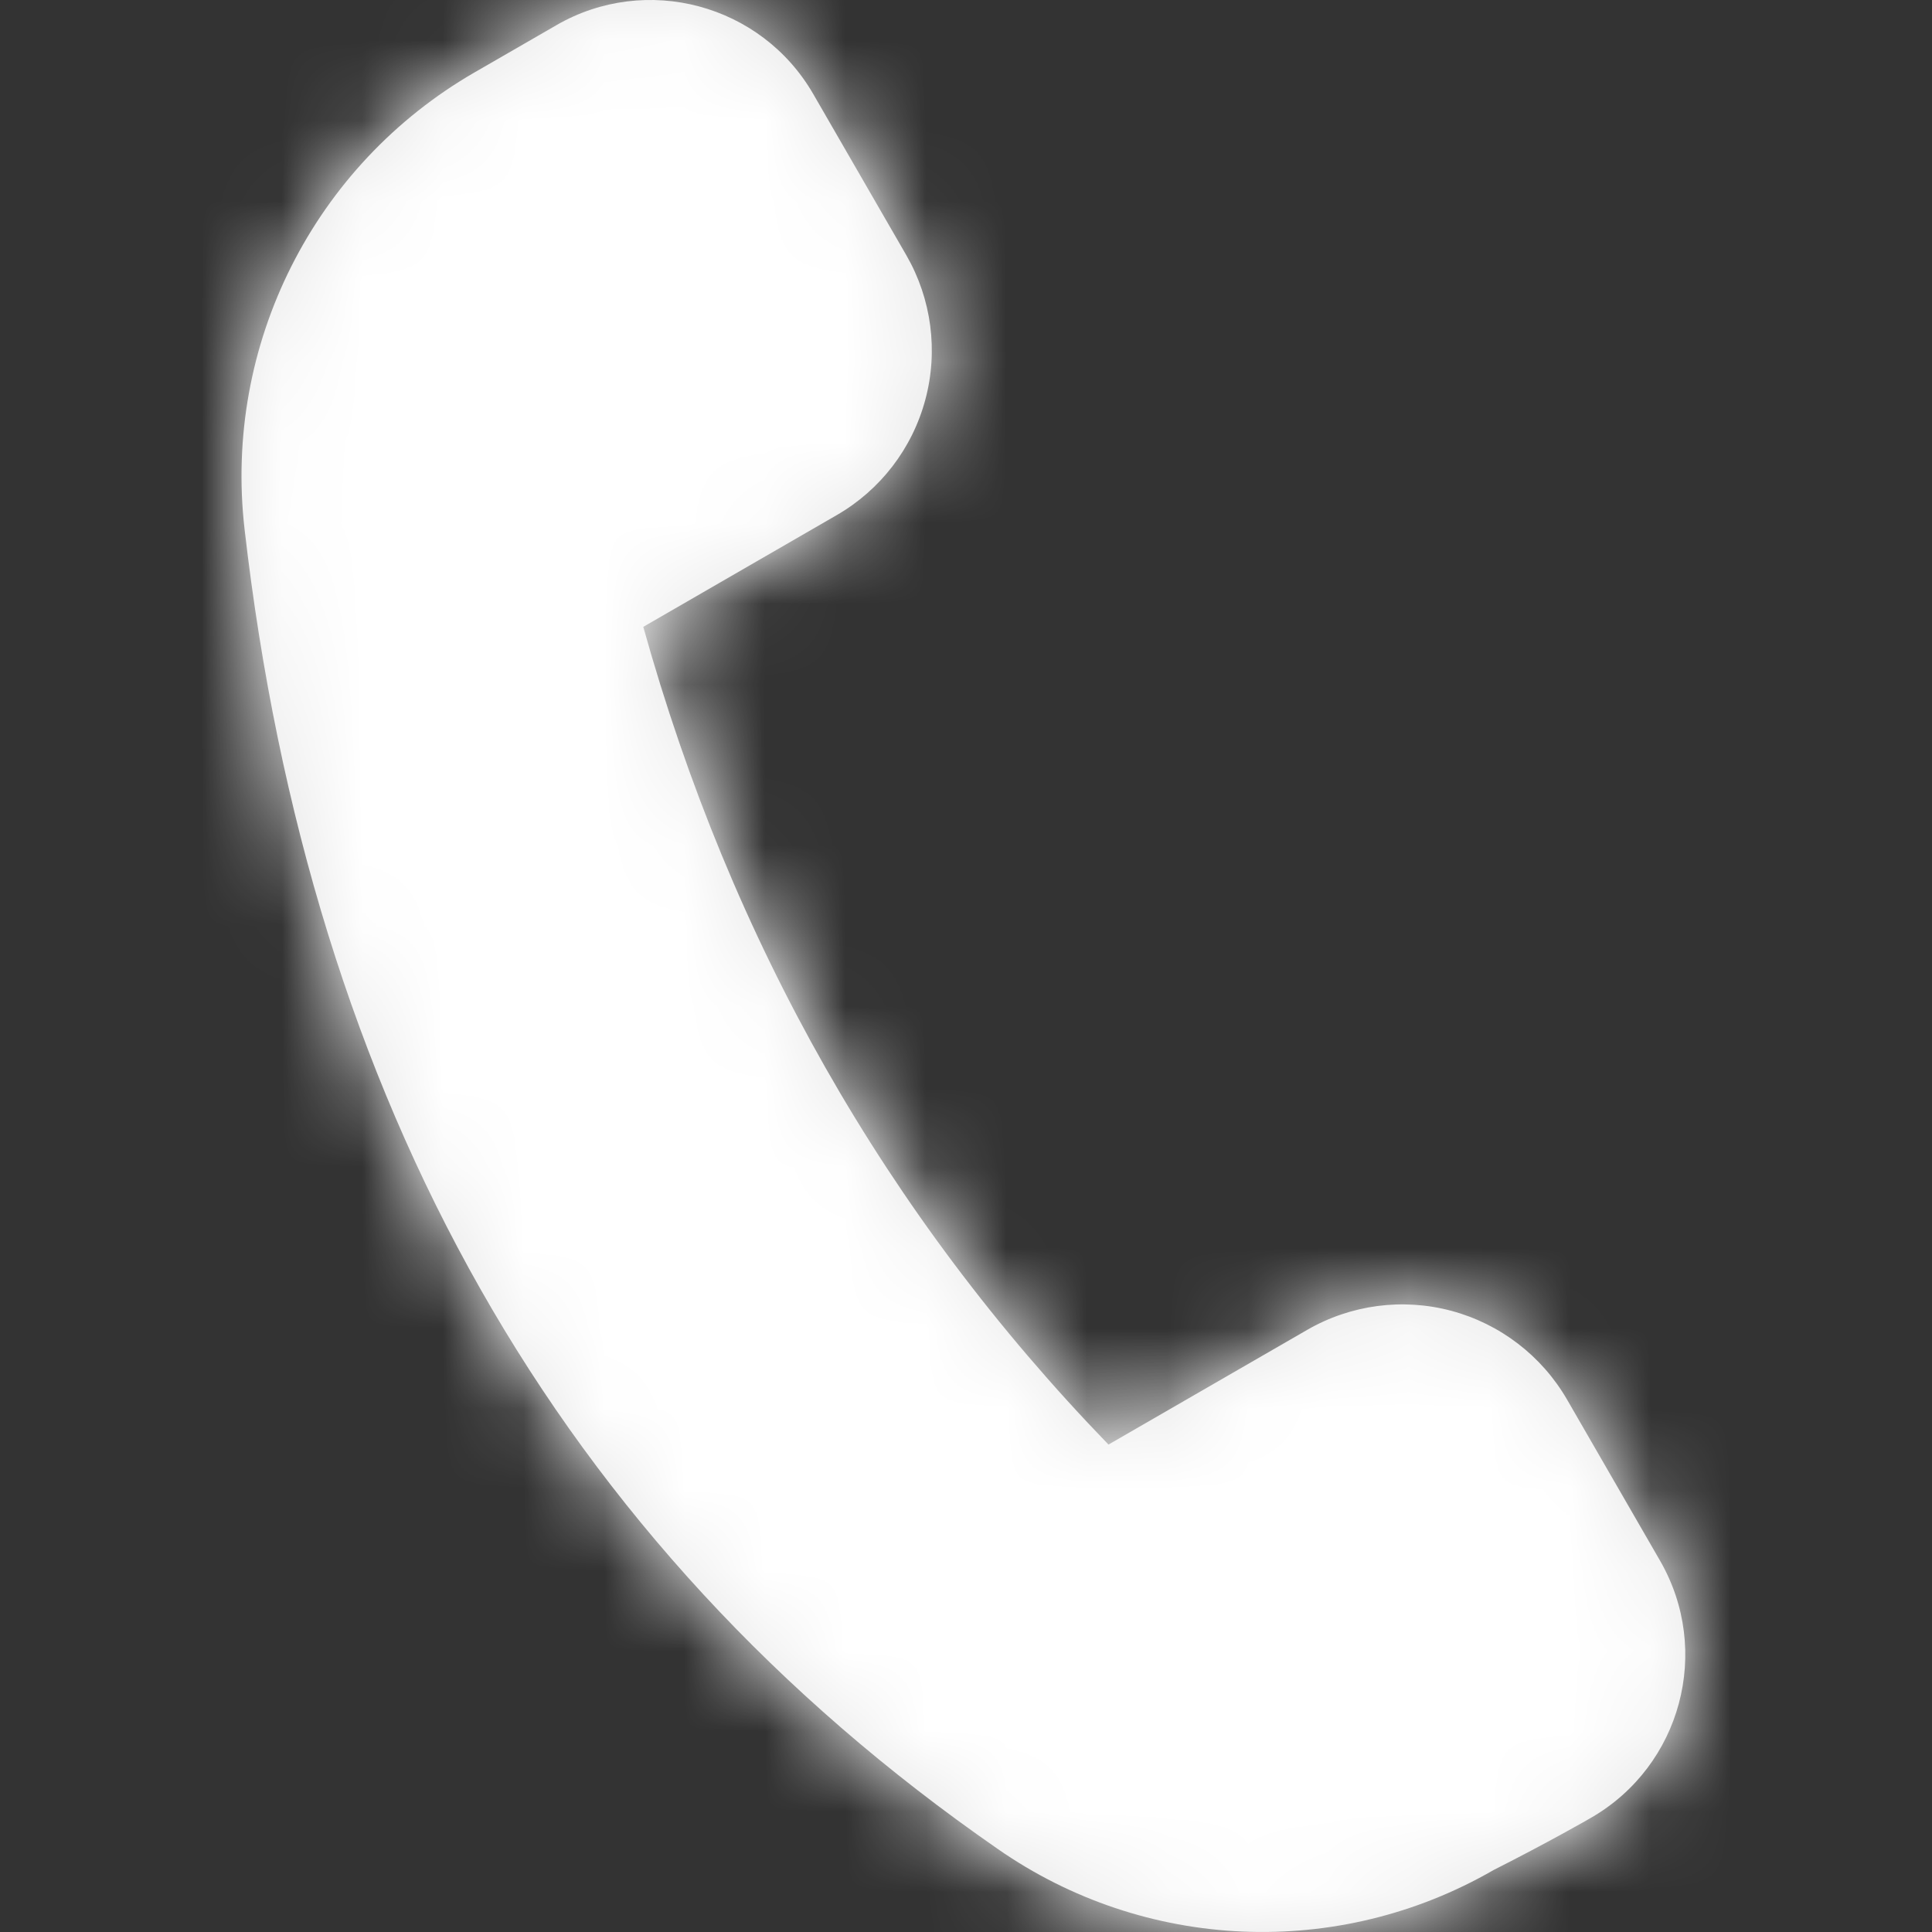 <?xml version="1.0" encoding="UTF-8"?>
<svg width="24px" height="24px" viewBox="0 0 24 24" version="1.1" xmlns="http://www.w3.org/2000/svg" xmlns:xlink="http://www.w3.org/1999/xlink">
    <rect x="0" y="0" width="24" height="24" fill="#333333" stroke="none"/>
    <!-- Generator: sketchtool 51.2 (57519) - http://www.bohemiancoding.com/sketch -->
    <title>636B53C1-E0C2-4A8A-84C9-0E278E16CD04</title>
    <desc>Created with sketchtool.</desc>
    <defs>
        <path d="M6.91,0.314 C6.91,0.314 6.91,0.314 6.911,0.313 C8.028,-0.332 9.458,0.051 10.103,1.169 C10.475,1.813 10.886,2.526 11.259,3.171 C11.572,3.714 11.657,4.359 11.495,4.964 C11.333,5.57 10.937,6.086 10.394,6.399 L7.991,7.787 C9.082,11.695 11.002,15.085 13.77,17.945 L16.237,16.521 C16.78,16.207 17.425,16.122 18.031,16.284 C18.636,16.447 19.152,16.843 19.466,17.385 C19.838,18.031 20.25,18.744 20.622,19.388 C21.267,20.506 20.884,21.935 19.766,22.58 C19.766,22.58 19.766,22.58 19.766,22.58 C19.74,22.596 19.227,22.89 18.554,23.23 C16.623,24.345 14.22,24.242 12.391,22.966 C6.915,19.169 3.856,13.684 3.038,6.573 C2.775,4.281 3.898,2.052 5.896,0.899 C6.478,0.563 6.91,0.314 6.91,0.314 Z" id="path-1"></path>
    </defs>
    <g id="Symbols" stroke="none" stroke-width="1" fill="none" fill-rule="evenodd">
        <g id="Iconos-/-UI-/-telefono">
            <mask id="mask-2" fill="white">
                <use xlink:href="#path-1"></use>
            </mask>
            <use id="Mask" fill="#E5E5E5" xlink:href="#path-1"></use>
            <g id="Color-/-Azul-/-blue_mid" mask="url(#mask-2)" fill="#ffffff" fill-rule="nonzero">
                <rect id="Rectangle-4" x="0" y="0" width="24" height="24"></rect>
            </g>
        </g>
    </g>
</svg>